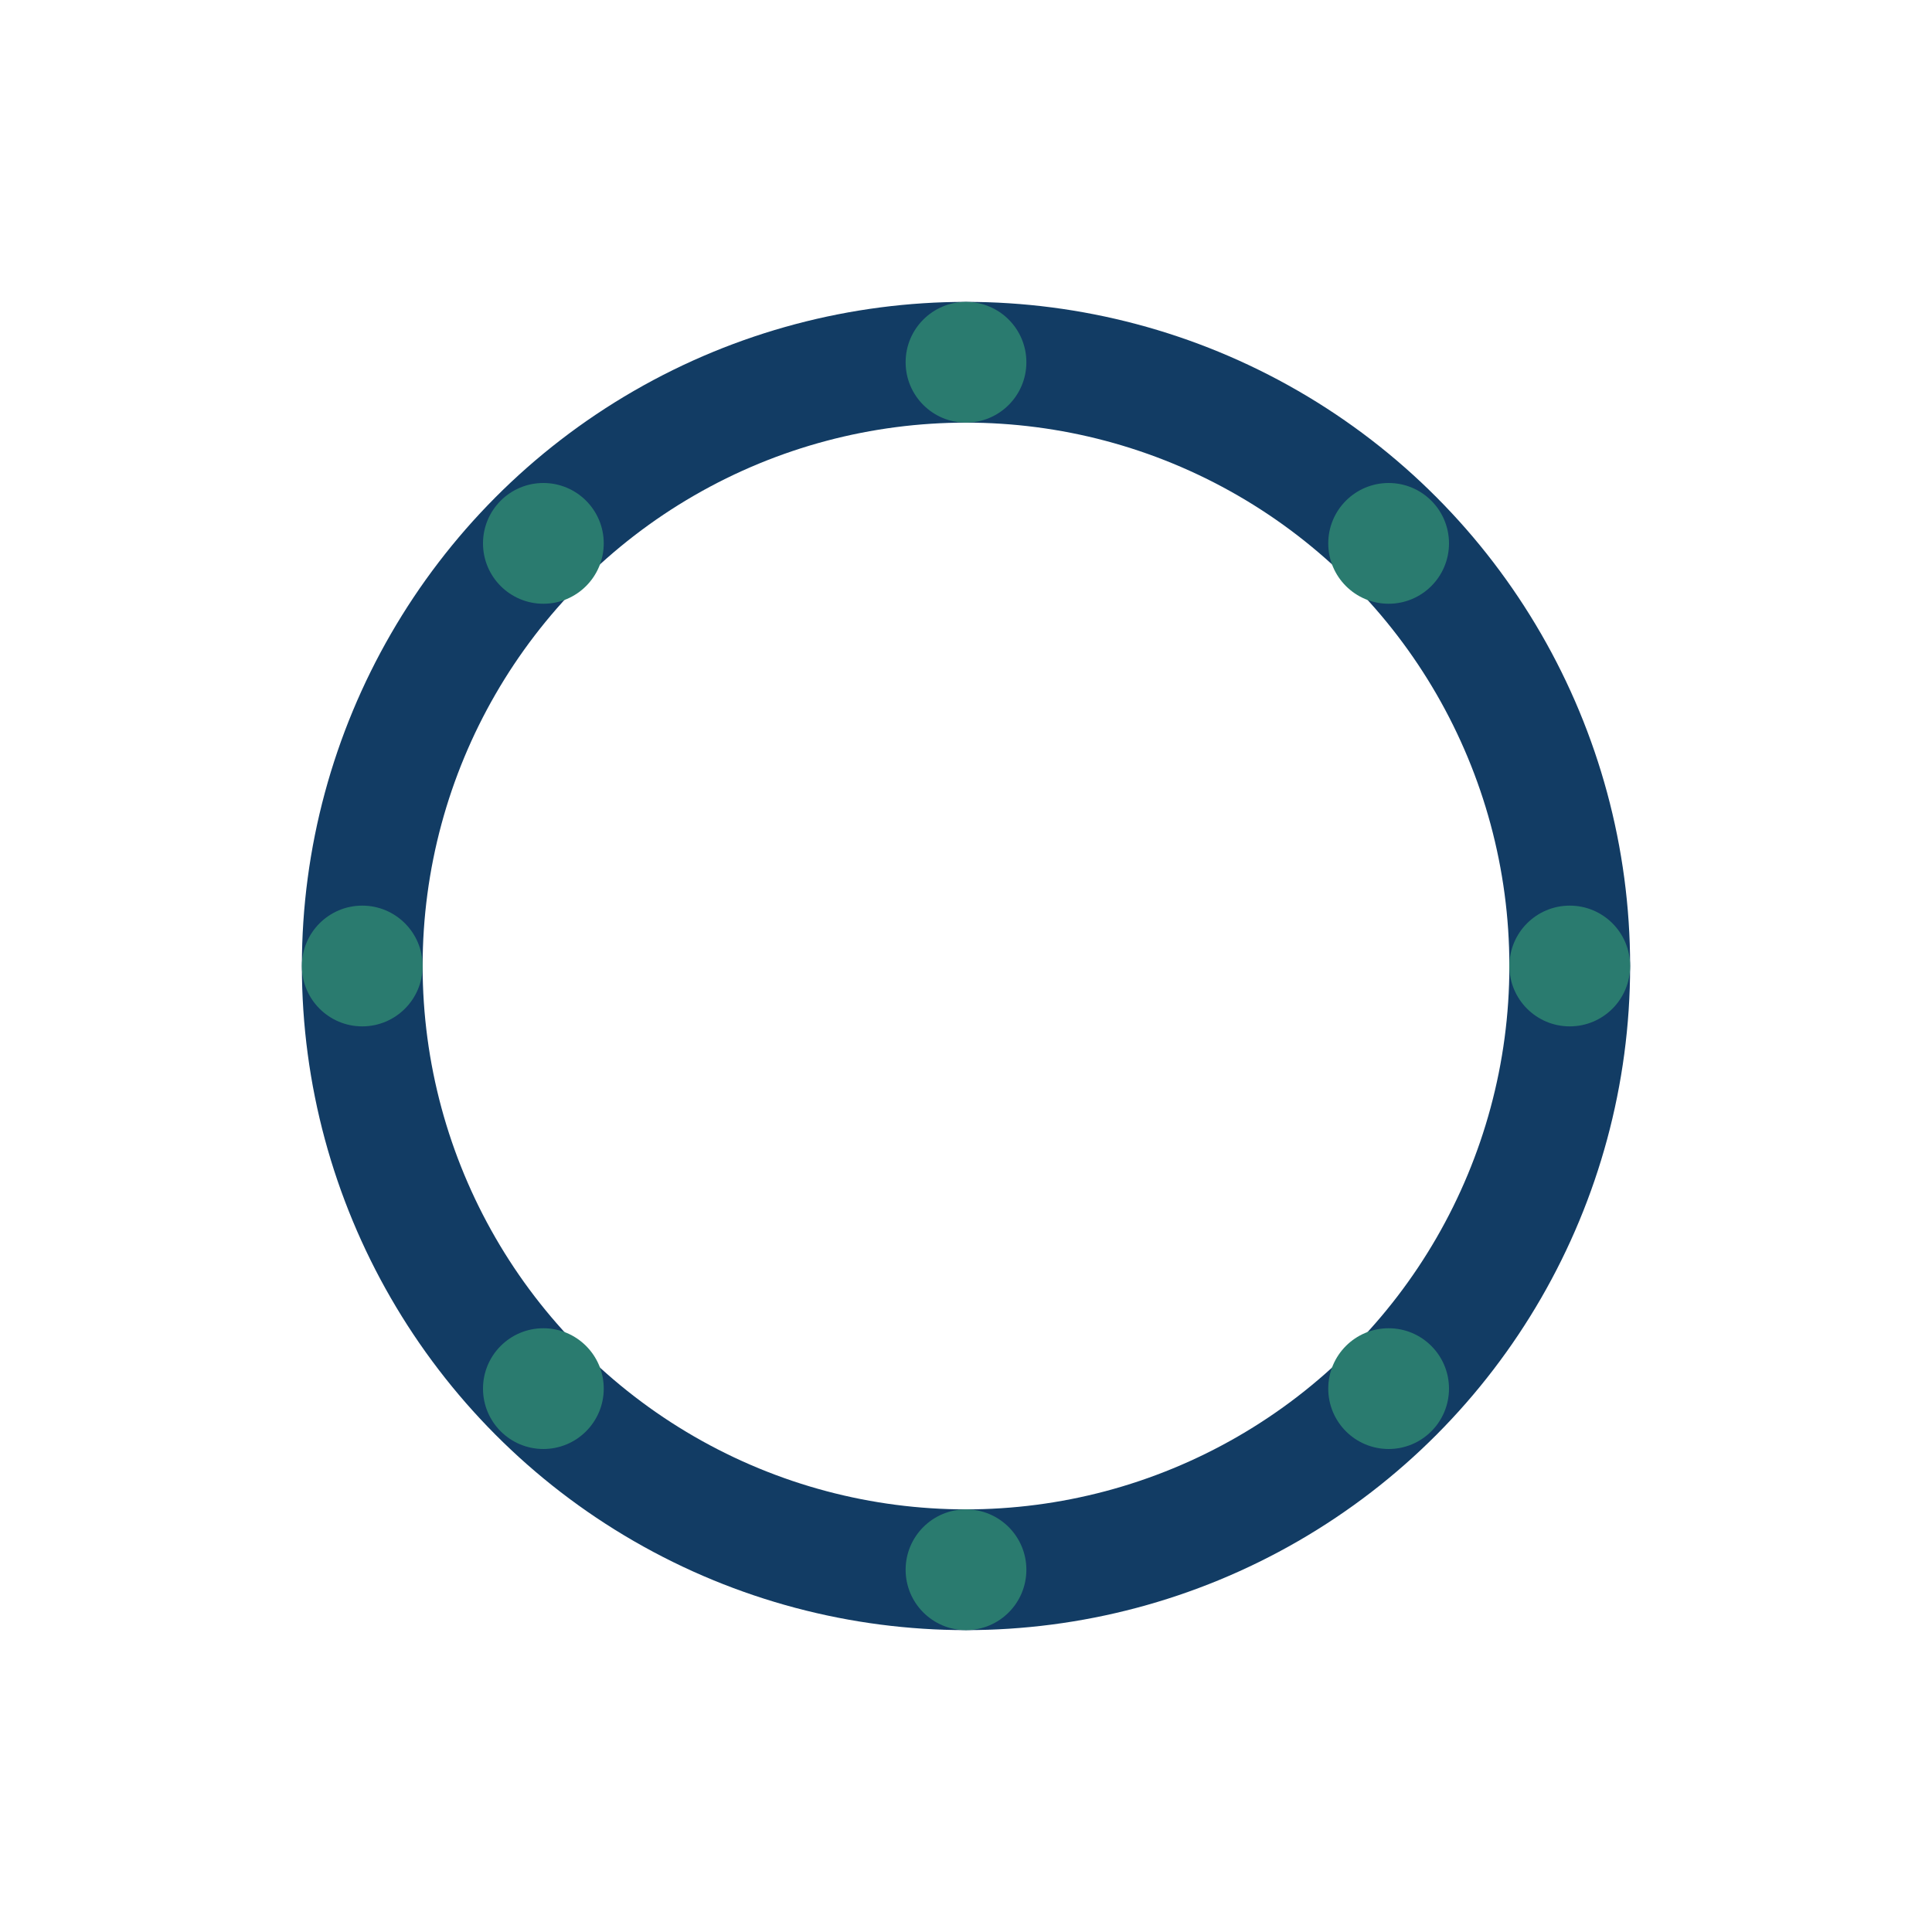 <?xml version="1.0" encoding="UTF-8"?>
<svg xmlns="http://www.w3.org/2000/svg" width="32" height="32" viewBox="0 0 32 32"><circle cx="16" cy="16" r="10" fill="none" stroke="#123C64" stroke-width="2"/><g fill="#2A7B6F"><circle cx="16" cy="6" r="1"/><circle cx="16" cy="26" r="1"/><circle cx="6" cy="16" r="1"/><circle cx="26" cy="16" r="1"/><circle cx="23" cy="9" r="1"/><circle cx="9" cy="23" r="1"/><circle cx="9" cy="9" r="1"/><circle cx="23" cy="23" r="1"/></g></svg>